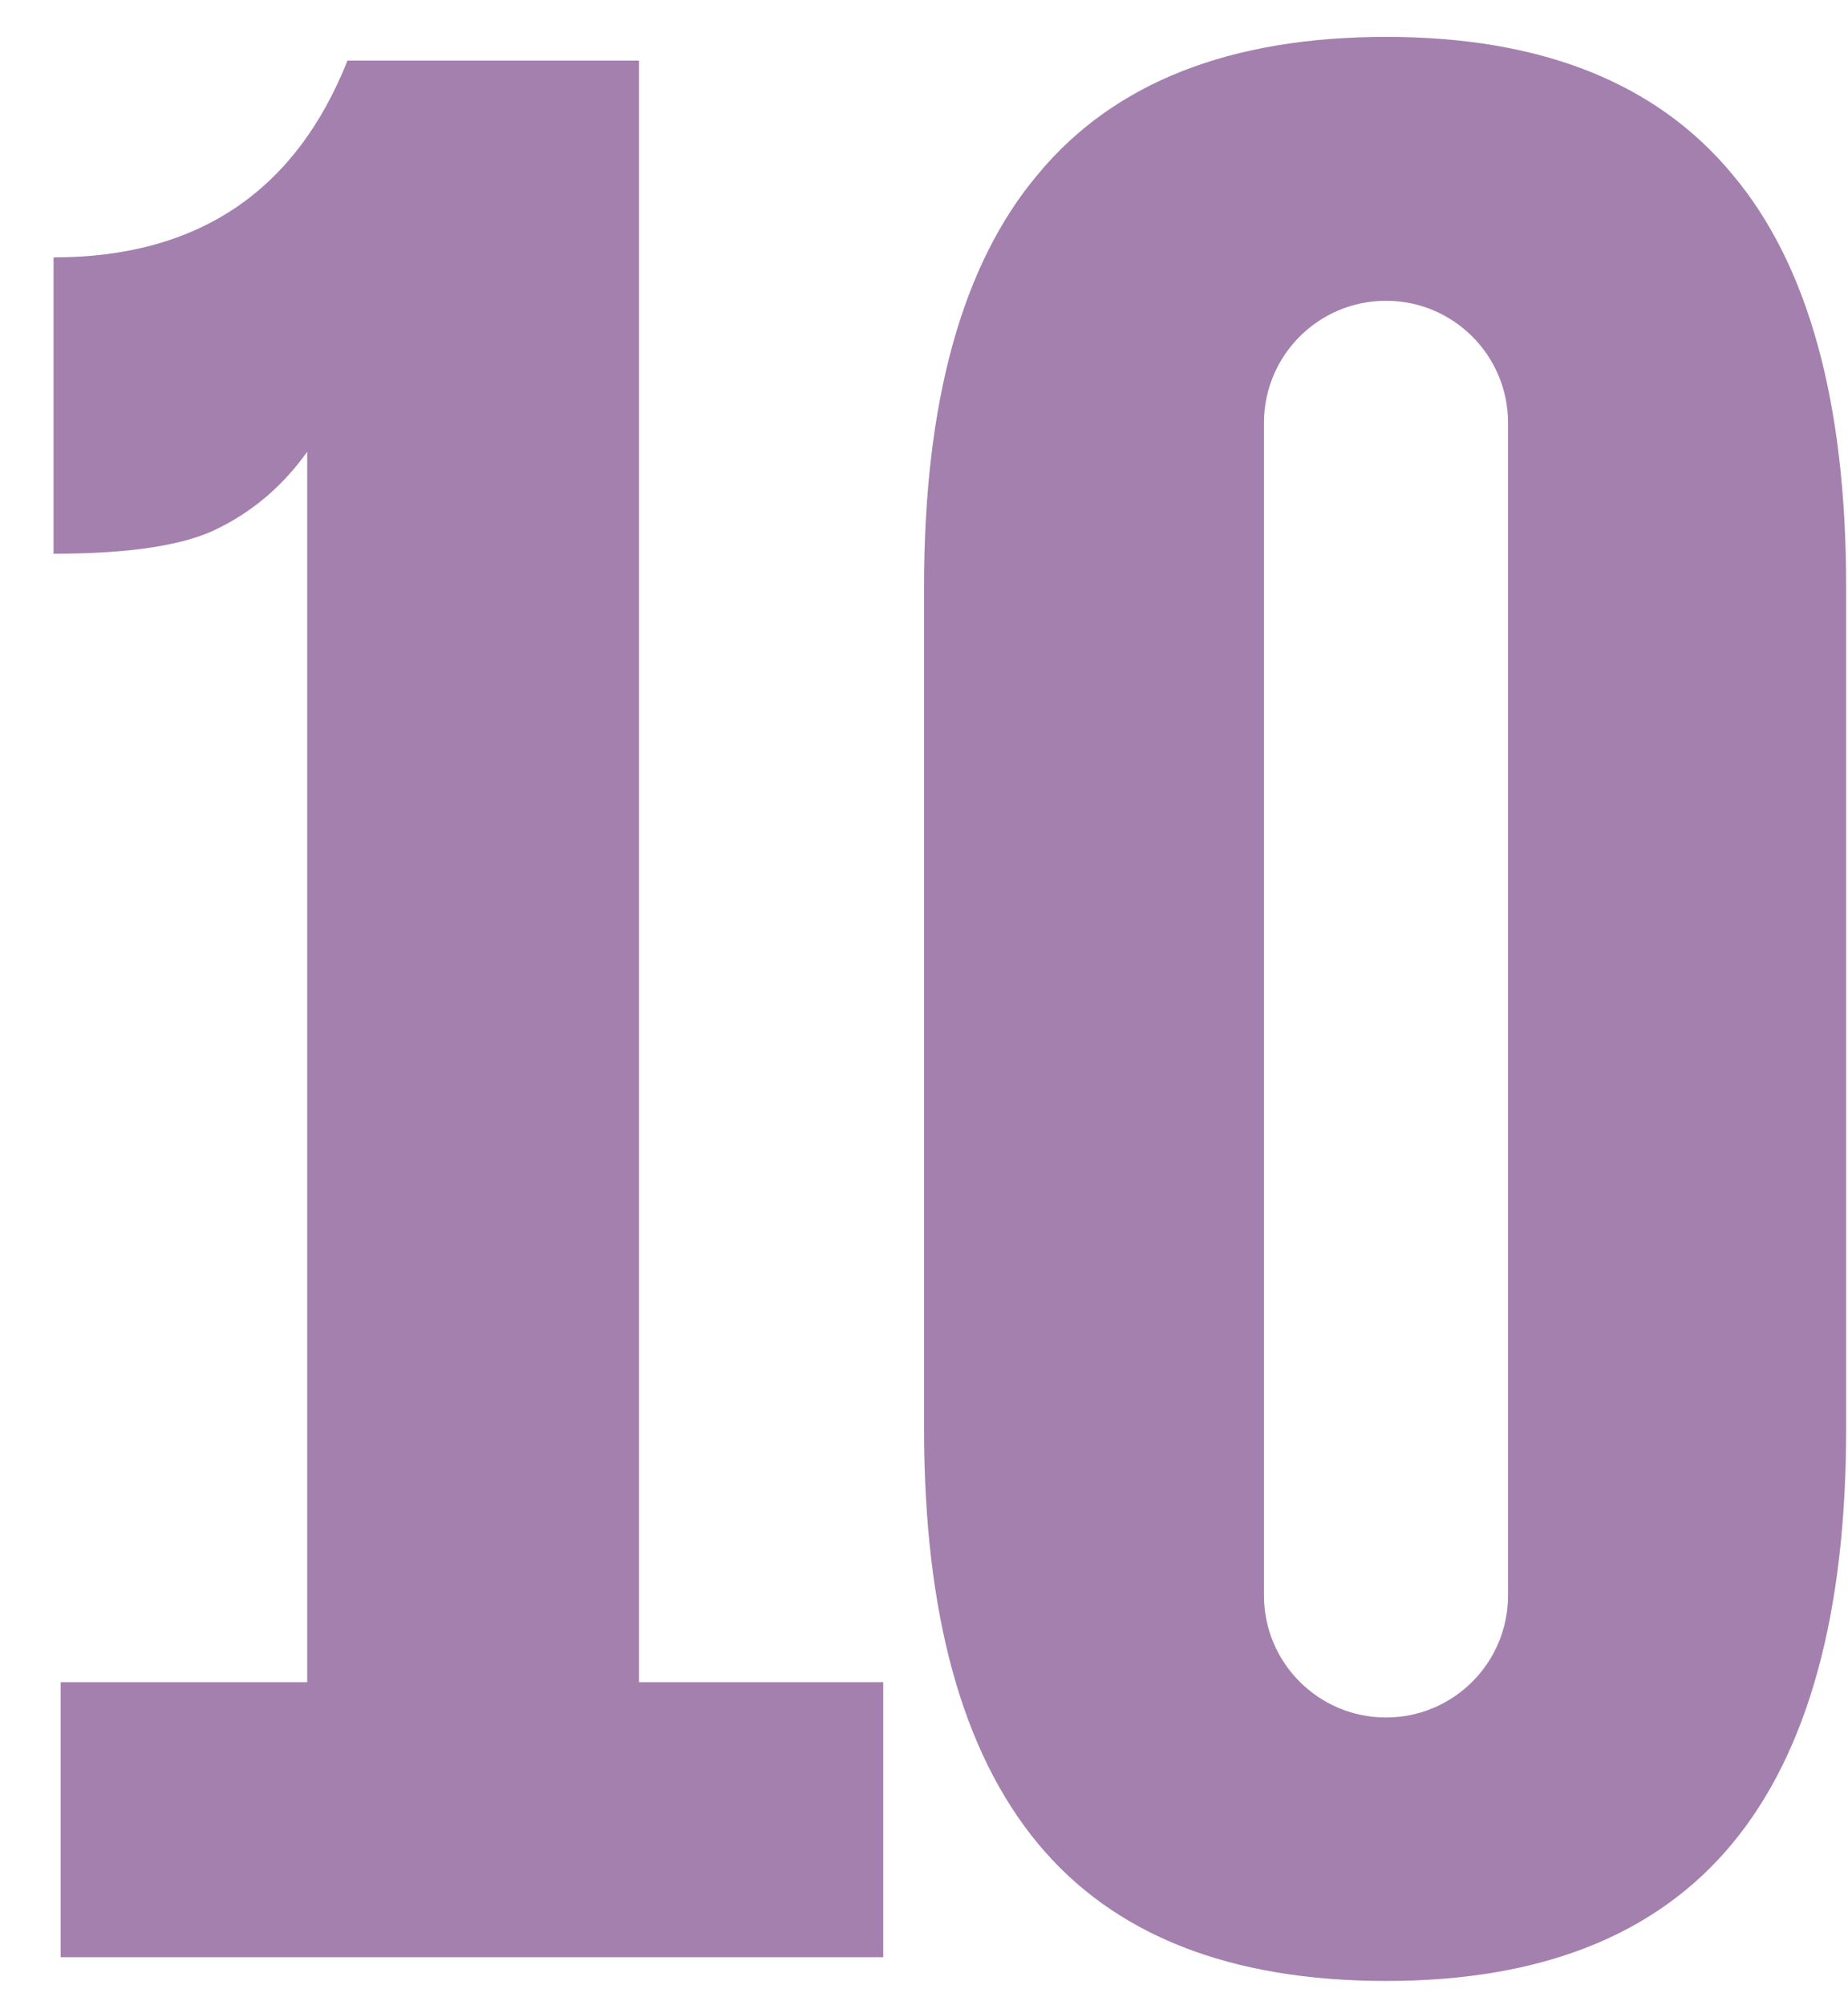 <svg viewBox="0 0 424 460" fill="none" xmlns="http://www.w3.org/2000/svg">
<path fill-rule="evenodd" clip-rule="evenodd" d="M238.118 422.893C255.521 443.923 282.171 454.438 318.066 454.438C353.599 454.438 380.067 443.923 397.471 422.893C414.875 401.864 423.577 370.138 423.577 327.716V134.643C423.577 92.221 414.875 60.676 397.471 40.009C380.067 18.98 353.599 8.465 318.066 8.465C282.171 8.465 255.521 18.98 238.118 40.009C220.714 60.676 212.012 92.221 212.012 134.643V327.716C212.012 370.138 220.714 401.864 238.118 422.893ZM318 69C302.536 69 290 81.536 290 97V366C290 381.464 302.536 394 318 394C333.464 394 346 381.464 346 366V97C346 81.536 333.464 69 318 69Z" fill="#A380AE"/>
<path d="M70.483 103.642V385.91H13.921V448.999H202.643V385.91H146.625V13.904H79.729C67.764 43.998 45.284 59.045 12.289 59.045V127.028C30.055 127.028 42.746 125.034 50.36 121.046C58.337 117.057 65.044 111.256 70.483 103.642Z" fill="#A380AE"/>
</svg>
